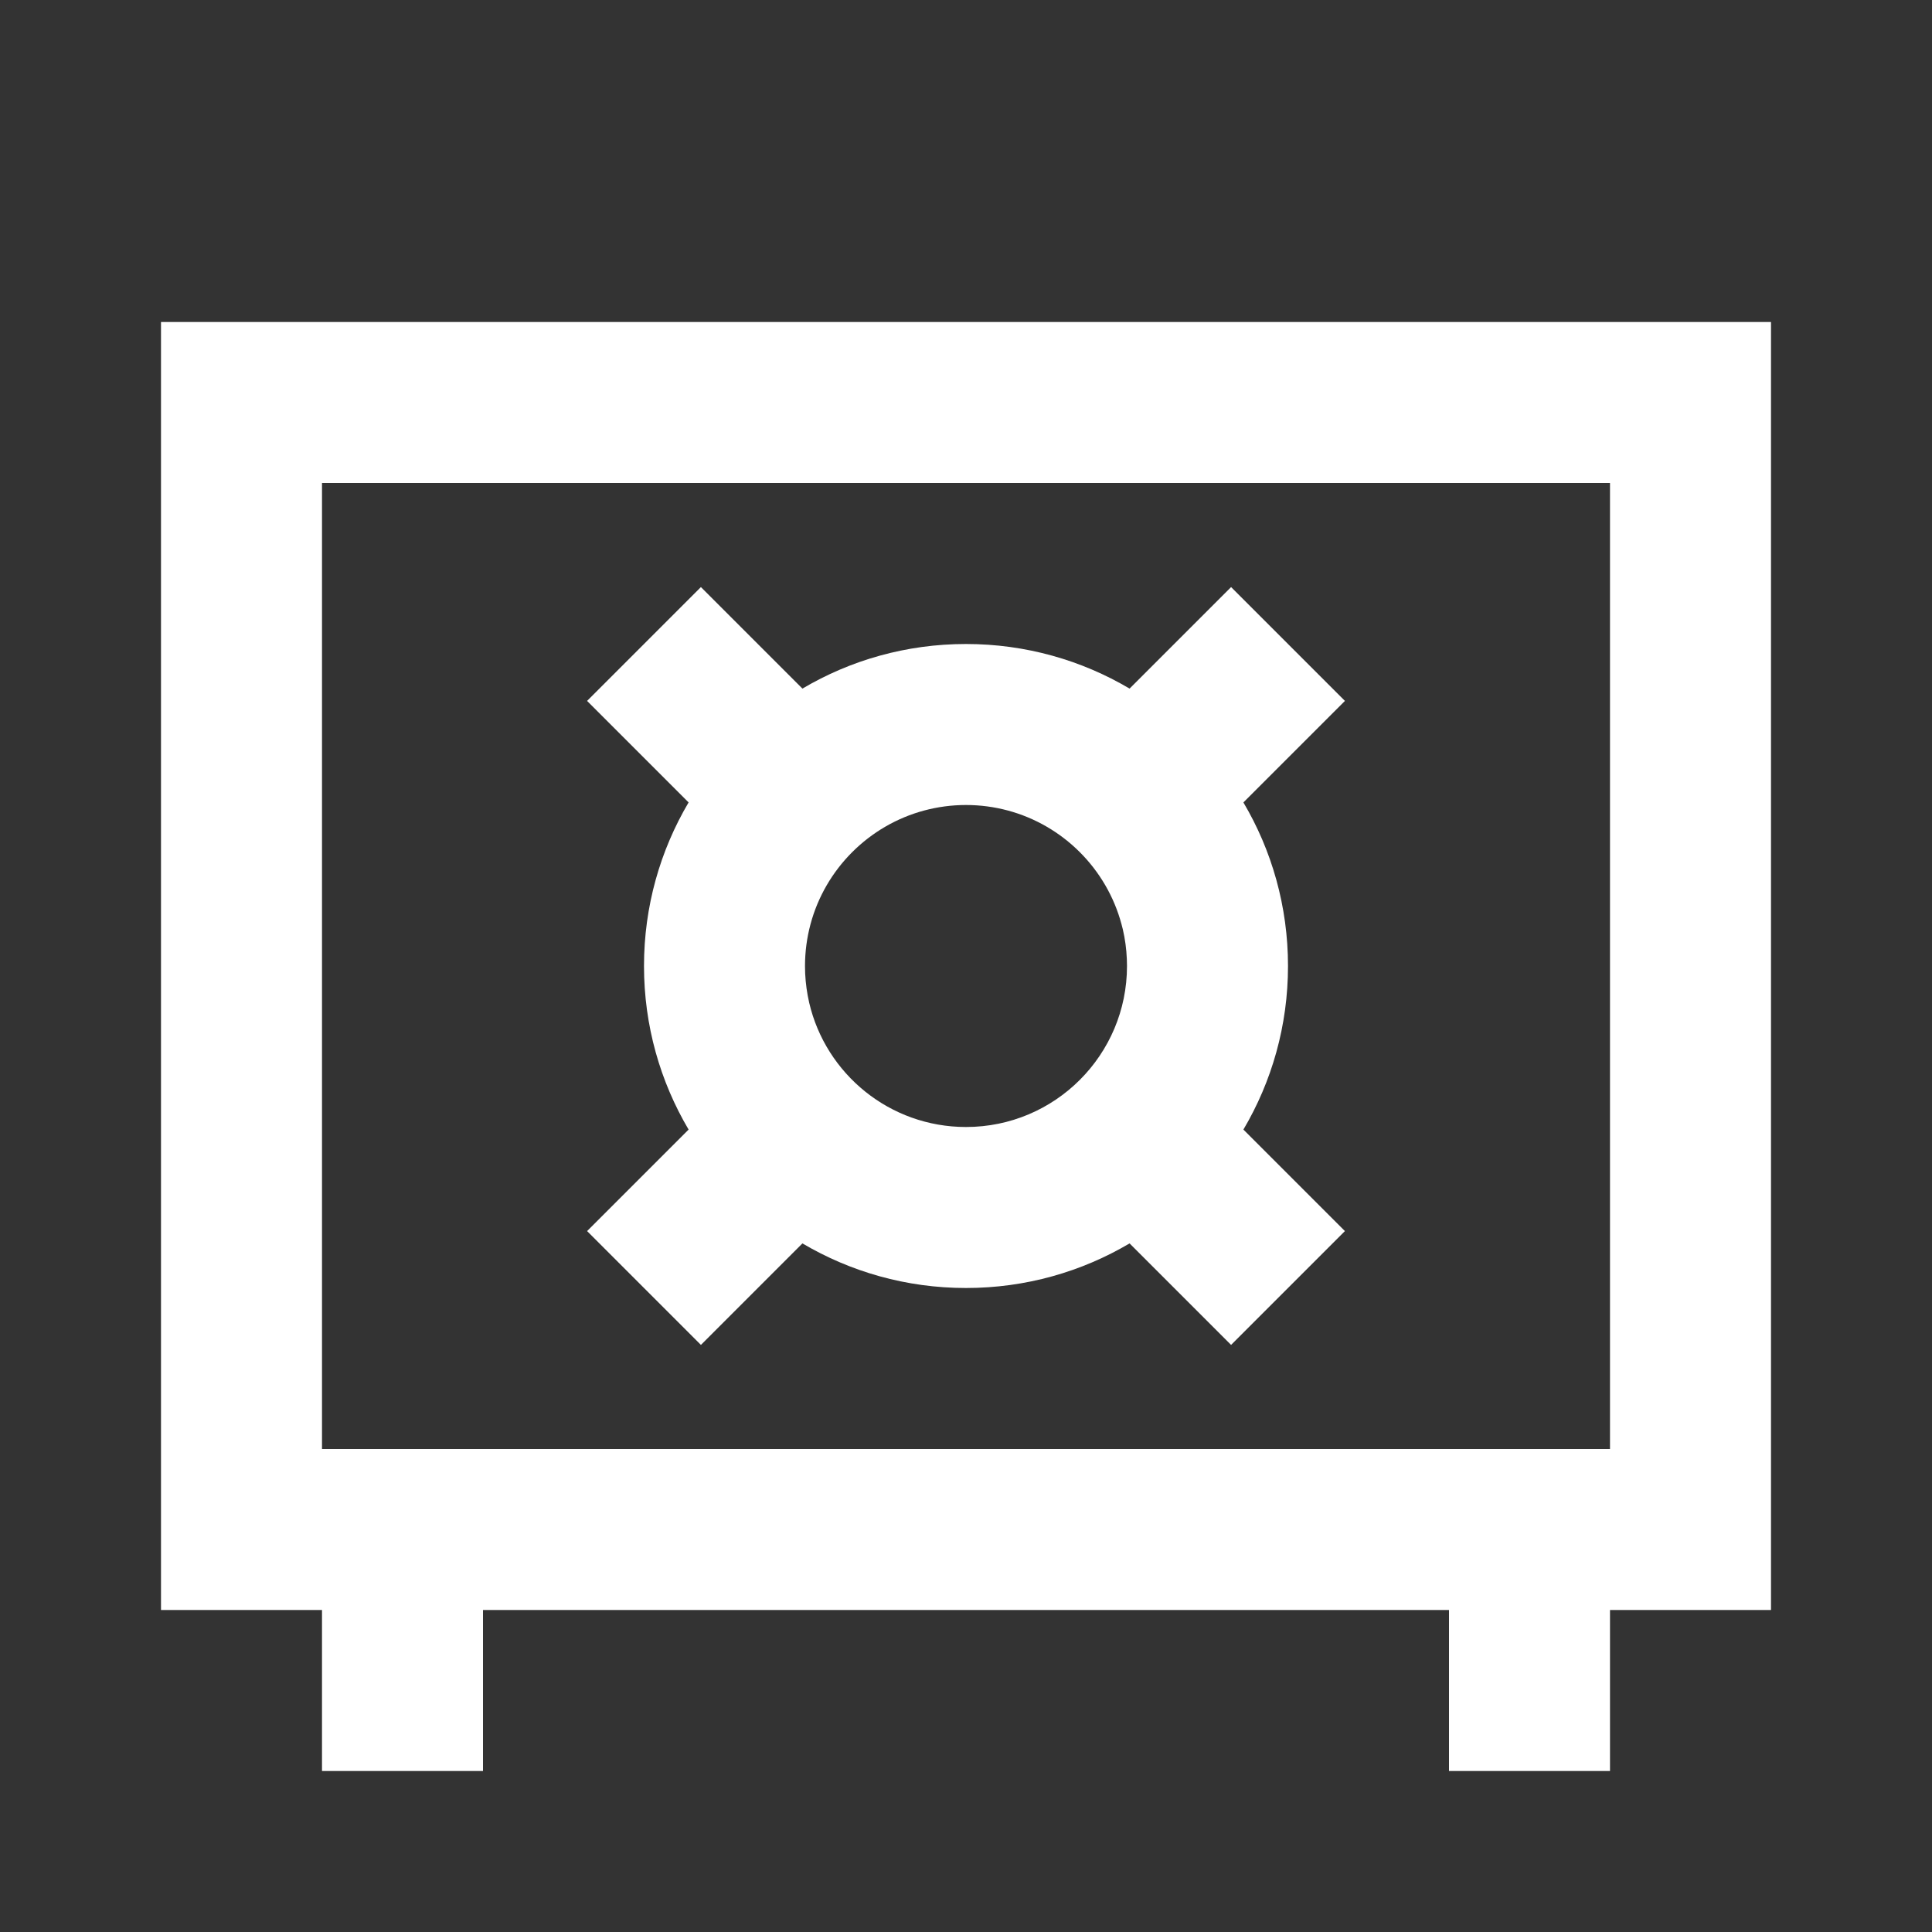 <svg width="24" height="24" viewBox="0 0 24 24" fill="none" xmlns="http://www.w3.org/2000/svg">
<rect x="0" y="0" width="24" height="24" fill="#333333" stroke="none"/>
<path fill-rule="evenodd" clip-rule="evenodd" d="M20 20H22V4H2V20H4V22H6V20H18V22H20V20ZM20 6H4V18H20V6Z" fill="white"/>
<path fill-rule="evenodd" clip-rule="evenodd" d="M16 12C16 11.258 15.798 10.563 15.446 9.968L16.707 8.707L15.293 7.293L14.032 8.554C13.437 8.202 12.742 8 12 8C11.258 8 10.563 8.202 9.968 8.554L8.707 7.293L7.293 8.707L8.554 9.968C8.202 10.564 8 11.258 8 12C8 12.742 8.202 13.436 8.554 14.032L7.293 15.293L8.707 16.707L9.968 15.446C10.564 15.798 11.258 16 12 16C12.742 16 13.437 15.798 14.032 15.446L15.293 16.707L16.707 15.293L15.446 14.032C15.798 13.437 16 12.742 16 12ZM13.932 11.482C13.938 11.502 13.943 11.523 13.948 11.544C13.976 11.664 13.993 11.788 13.998 11.915C13.999 11.943 14 11.971 14 12C14 13.105 13.105 14 12 14C11.052 14 10.258 13.341 10.052 12.456C10.025 12.338 10.008 12.217 10.002 12.093C10.001 12.062 10 12.031 10 12C10 11.821 10.024 11.647 10.068 11.482C10.252 10.794 10.794 10.252 11.482 10.068C11.647 10.024 11.821 10 12 10C12.179 10 12.353 10.024 12.518 10.068C13.206 10.252 13.748 10.794 13.932 11.482Z" fill="white"/>
</svg>
